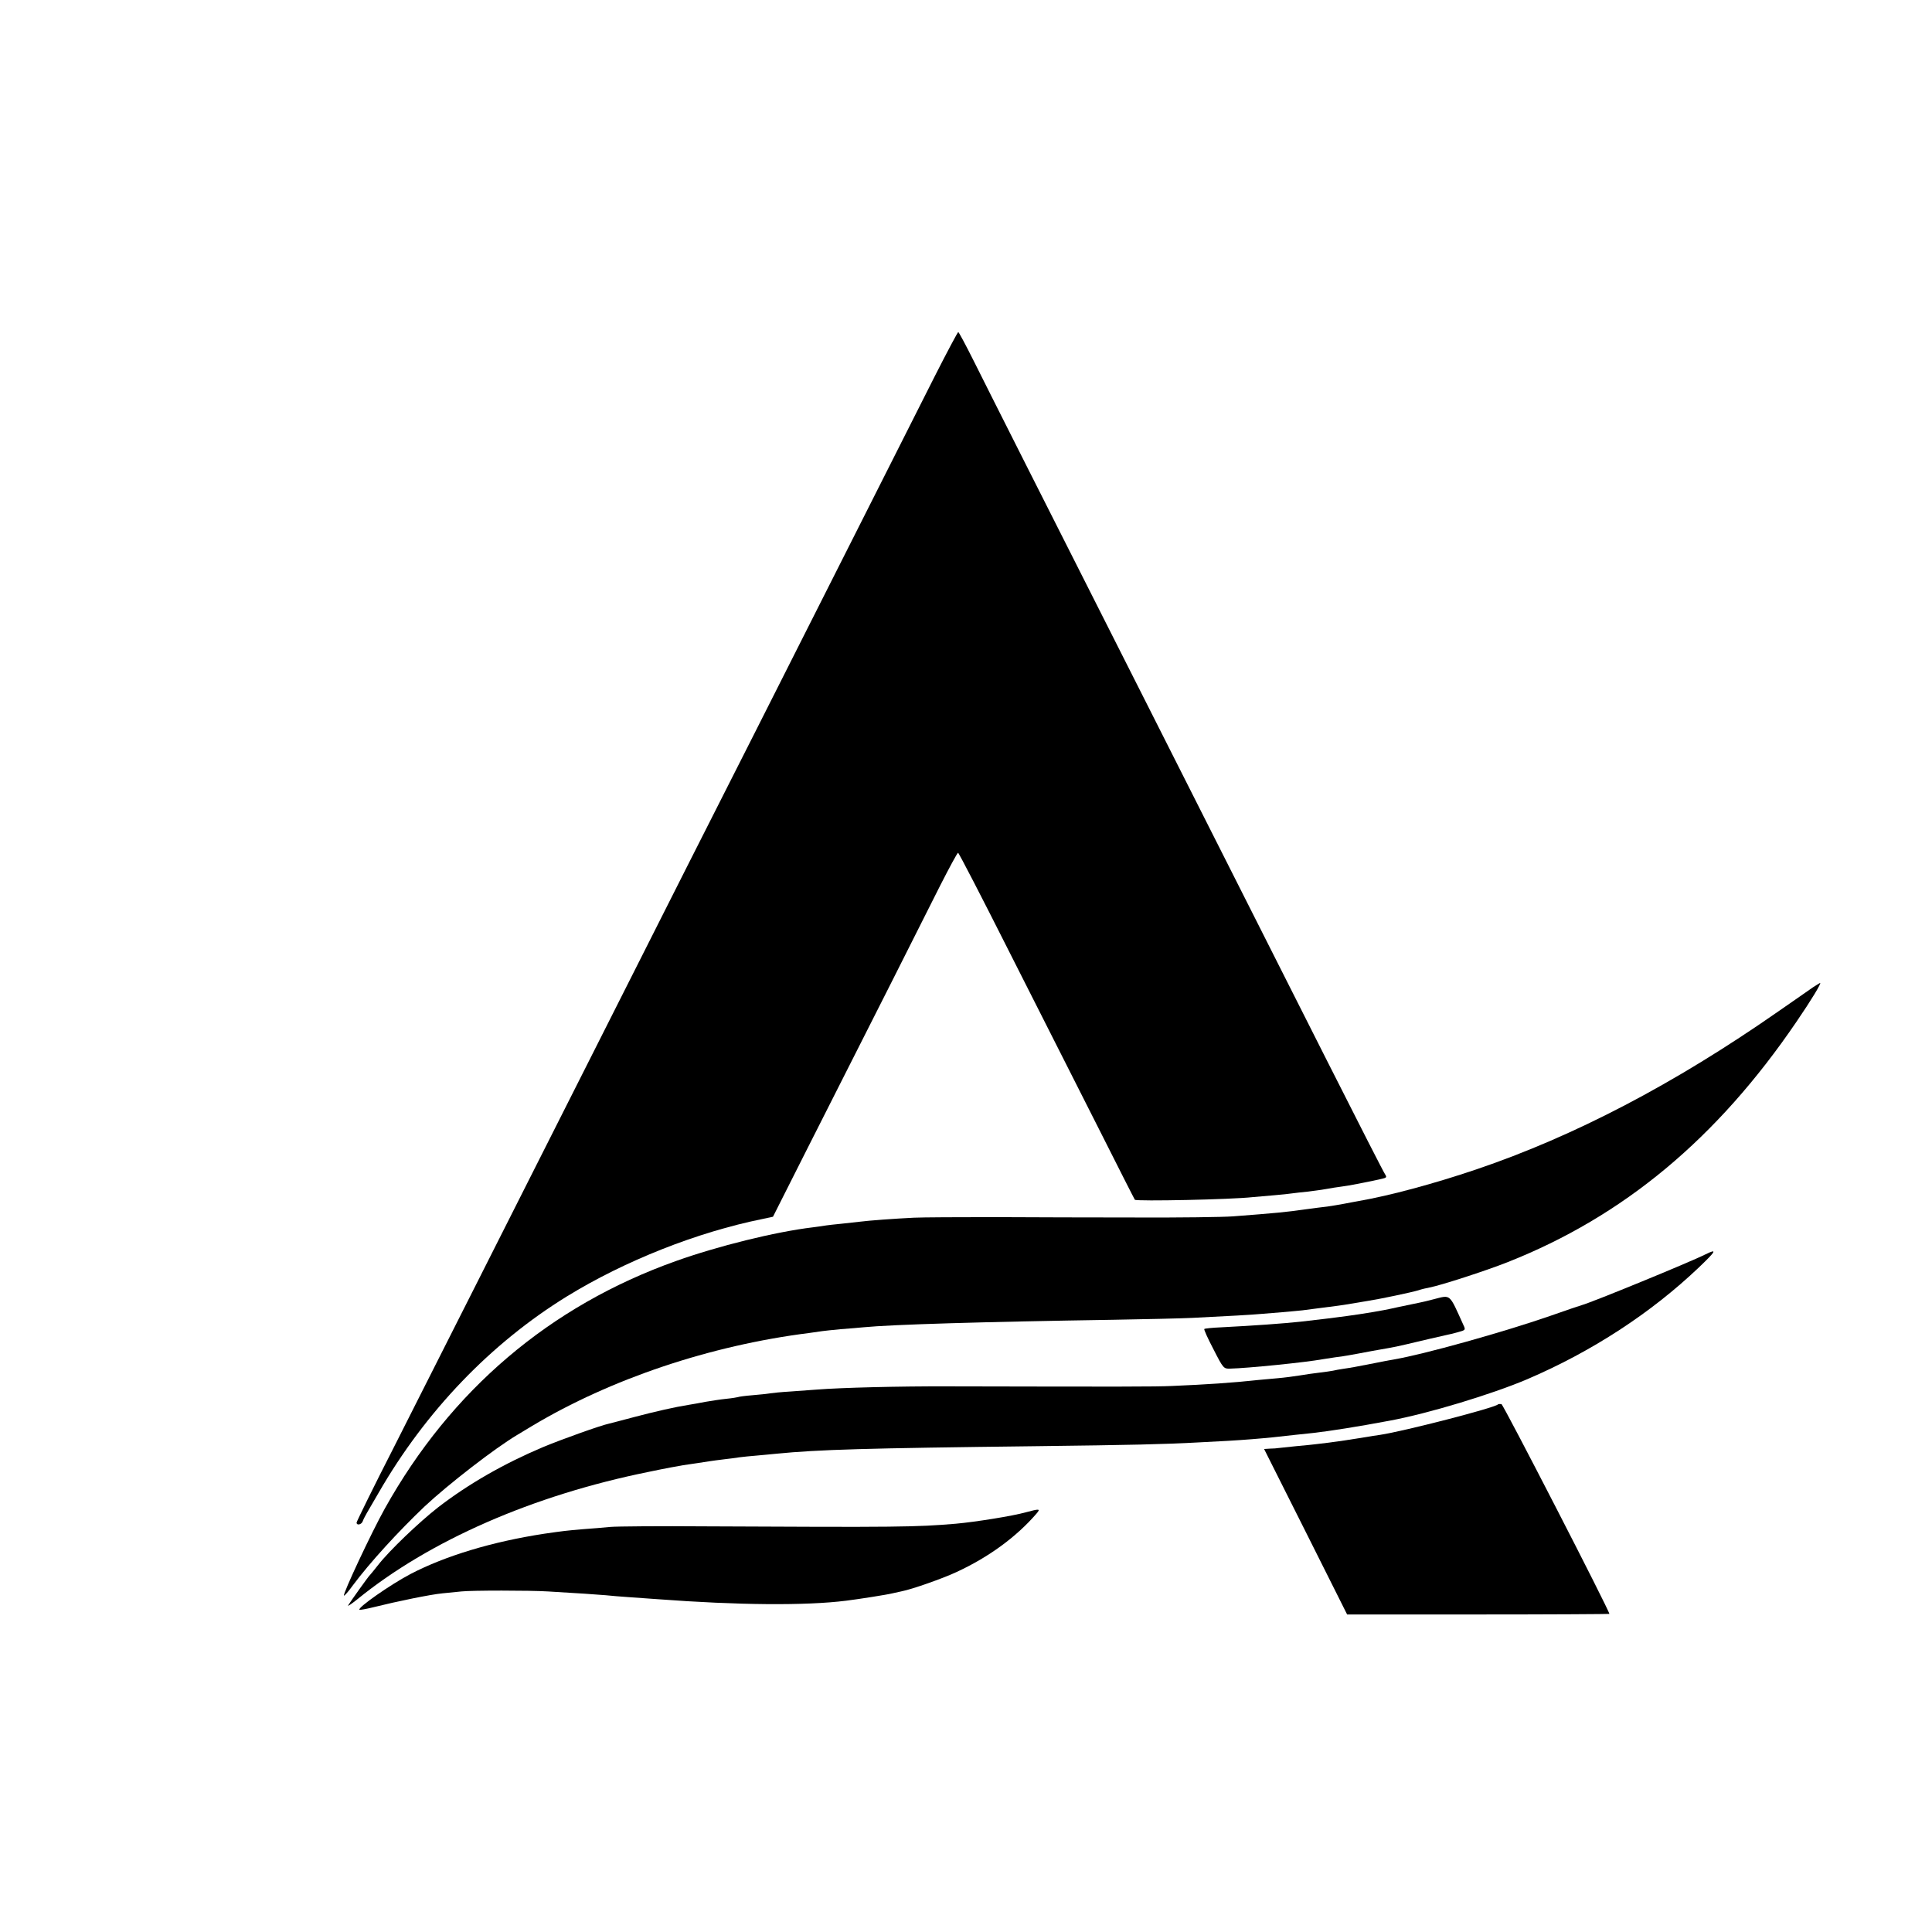 <?xml version="1.0" standalone="no"?>
<!DOCTYPE svg PUBLIC "-//W3C//DTD SVG 20010904//EN"
 "http://www.w3.org/TR/2001/REC-SVG-20010904/DTD/svg10.dtd">
<svg version="1.0" xmlns="http://www.w3.org/2000/svg"
 width="1024pt" height="1024pt" viewBox="0 0 1024 1024"
 preserveAspectRatio="xMidYMid meet">
<g transform="translate(0,1024) scale(0.1,-0.1)"
fill="#000000" stroke="none">
<path d="M4953 8243 c-66 -131 -261 -517 -433 -858 -172 -341 -404 -800 -515
-1020 -200 -394 -454 -897 -960 -1900 -351 -696 -718 -1422 -956 -1893 -110
-215 -199 -397 -199 -402 0 -17 27 -11 33 8 3 9 13 28 21 42 8 14 37 63 64
110 248 430 593 790 997 1039 306 188 689 340 1036 410 l56 12 175 347 c345
681 627 1240 712 1410 48 94 90 172 94 172 4 0 127 -238 273 -528 147 -290
355 -702 464 -917 108 -214 198 -392 200 -394 10 -9 510 1 625 14 25 2 77 7
115 10 39 3 81 8 95 10 14 2 50 6 80 9 30 4 64 8 75 10 11 2 40 7 65 11 25 3
59 9 75 11 47 8 178 34 194 40 9 3 10 8 4 17 -6 6 -144 278 -308 602 -422 836
-753 1491 -1010 2000 -444 878 -790 1563 -864 1712 -42 84 -79 153 -82 153 -3
0 -60 -107 -126 -237z"/>
<path d="M9609 5007 c-19 -13 -101 -71 -184 -128 -552 -385 -1083 -662 -1600
-837 -225 -76 -458 -139 -625 -168 -14 -2 -47 -9 -75 -14 -27 -5 -68 -12 -90
-15 -22 -2 -71 -9 -110 -14 -113 -16 -157 -20 -390 -38 -55 -4 -284 -7 -510
-6 -225 0 -565 1 -755 2 -190 0 -381 -1 -425 -3 -103 -5 -240 -15 -285 -21
-19 -2 -64 -7 -100 -11 -36 -3 -72 -8 -81 -9 -9 -2 -40 -6 -70 -10 -201 -24
-506 -100 -727 -179 -668 -238 -1192 -684 -1542 -1311 -71 -127 -224 -454
-217 -462 3 -2 24 22 47 54 90 121 243 288 381 419 125 117 373 309 491 379
18 11 53 32 78 47 416 249 944 427 1470 493 30 4 62 9 70 10 8 1 51 6 95 10
44 3 98 8 120 10 155 15 630 29 1330 40 171 3 357 7 415 10 187 9 324 17 365
21 22 2 72 6 110 9 39 3 87 8 108 10 20 3 55 7 77 10 101 13 129 16 180 25 30
5 71 12 90 15 65 10 235 46 267 56 17 6 44 12 60 15 58 11 294 87 413 134 615
243 1111 656 1532 1275 78 114 133 205 125 205 -2 0 -19 -11 -38 -23z"/>
<path d="M9040 3592 c-83 -42 -606 -256 -655 -269 -5 -1 -82 -27 -170 -58
-251 -87 -671 -204 -825 -230 -19 -3 -66 -12 -105 -20 -96 -19 -124 -24 -165
-30 -19 -3 -44 -7 -55 -10 -11 -2 -42 -7 -70 -10 -27 -3 -75 -10 -105 -15 -30
-5 -84 -12 -120 -15 -36 -3 -85 -8 -110 -10 -127 -14 -263 -23 -450 -31 -95
-4 -249 -4 -1185 -2 -259 1 -571 -7 -695 -17 -25 -2 -86 -6 -137 -10 -51 -3
-101 -8 -112 -10 -11 -2 -53 -7 -93 -10 -39 -3 -74 -8 -77 -10 -3 -1 -31 -6
-62 -9 -31 -3 -80 -11 -110 -16 -30 -6 -70 -13 -89 -16 -70 -11 -177 -35 -290
-65 -63 -17 -122 -32 -130 -34 -47 -10 -251 -83 -352 -125 -208 -88 -395 -195
-557 -320 -101 -79 -258 -229 -317 -305 -21 -27 -42 -52 -45 -55 -7 -6 -102
-139 -114 -159 -4 -7 17 7 47 31 384 313 933 553 1547 677 80 17 162 32 181
35 44 6 107 16 140 21 14 2 48 7 75 10 28 3 65 8 84 11 18 2 59 7 90 9 31 3
79 7 106 10 225 22 462 29 1385 40 487 6 675 10 853 20 233 11 351 21 512 40
22 2 65 7 95 10 88 10 235 33 405 65 205 38 542 140 730 220 343 147 656 351
910 593 91 87 98 100 35 69z"/>
<path d="M7600 3354 c-30 -8 -64 -16 -75 -18 -11 -2 -63 -13 -115 -24 -52 -12
-112 -23 -132 -26 -21 -3 -55 -9 -75 -12 -21 -3 -49 -7 -63 -9 -25 -4 -171
-22 -245 -30 -94 -10 -245 -21 -421 -30 -47 -2 -88 -6 -91 -9 -3 -2 19 -51 49
-108 52 -102 54 -103 88 -102 91 2 400 33 492 50 9 1 38 6 65 10 26 3 57 8 68
10 11 2 34 6 50 9 17 3 53 10 80 15 28 5 66 12 85 15 19 3 62 12 95 20 61 15
188 44 215 50 8 1 34 8 57 14 41 11 42 12 29 39 -76 168 -65 159 -156 136z"/>
<path d="M7939 2796 c-18 -18 -498 -142 -624 -161 -22 -3 -53 -8 -70 -11 -104
-17 -147 -23 -200 -30 -33 -4 -67 -8 -75 -9 -8 -1 -53 -6 -100 -10 -47 -5 -89
-9 -95 -10 -5 -1 -25 -3 -43 -3 l-32 -2 220 -438 220 -439 695 0 c382 0 695 2
695 3 0 18 -562 1110 -572 1112 -8 1 -16 1 -19 -2z"/>
<path d="M5435 2224 c-67 -19 -267 -51 -369 -60 -211 -18 -306 -19 -1321 -14
-247 2 -477 0 -510 -3 -33 -3 -98 -9 -145 -12 -92 -8 -101 -9 -205 -24 -275
-42 -524 -117 -710 -214 -106 -56 -281 -178 -270 -189 3 -2 37 4 77 14 120 30
300 67 363 73 33 3 78 8 100 10 55 6 363 6 460 0 153 -9 260 -16 305 -20 25
-3 79 -7 120 -10 41 -3 111 -8 155 -11 426 -32 786 -35 1000 -8 65 8 218 32
245 39 14 3 36 8 50 11 52 10 218 68 290 102 171 79 317 186 424 310 22 26 16
26 -59 6z"/>
</g>
</svg>
